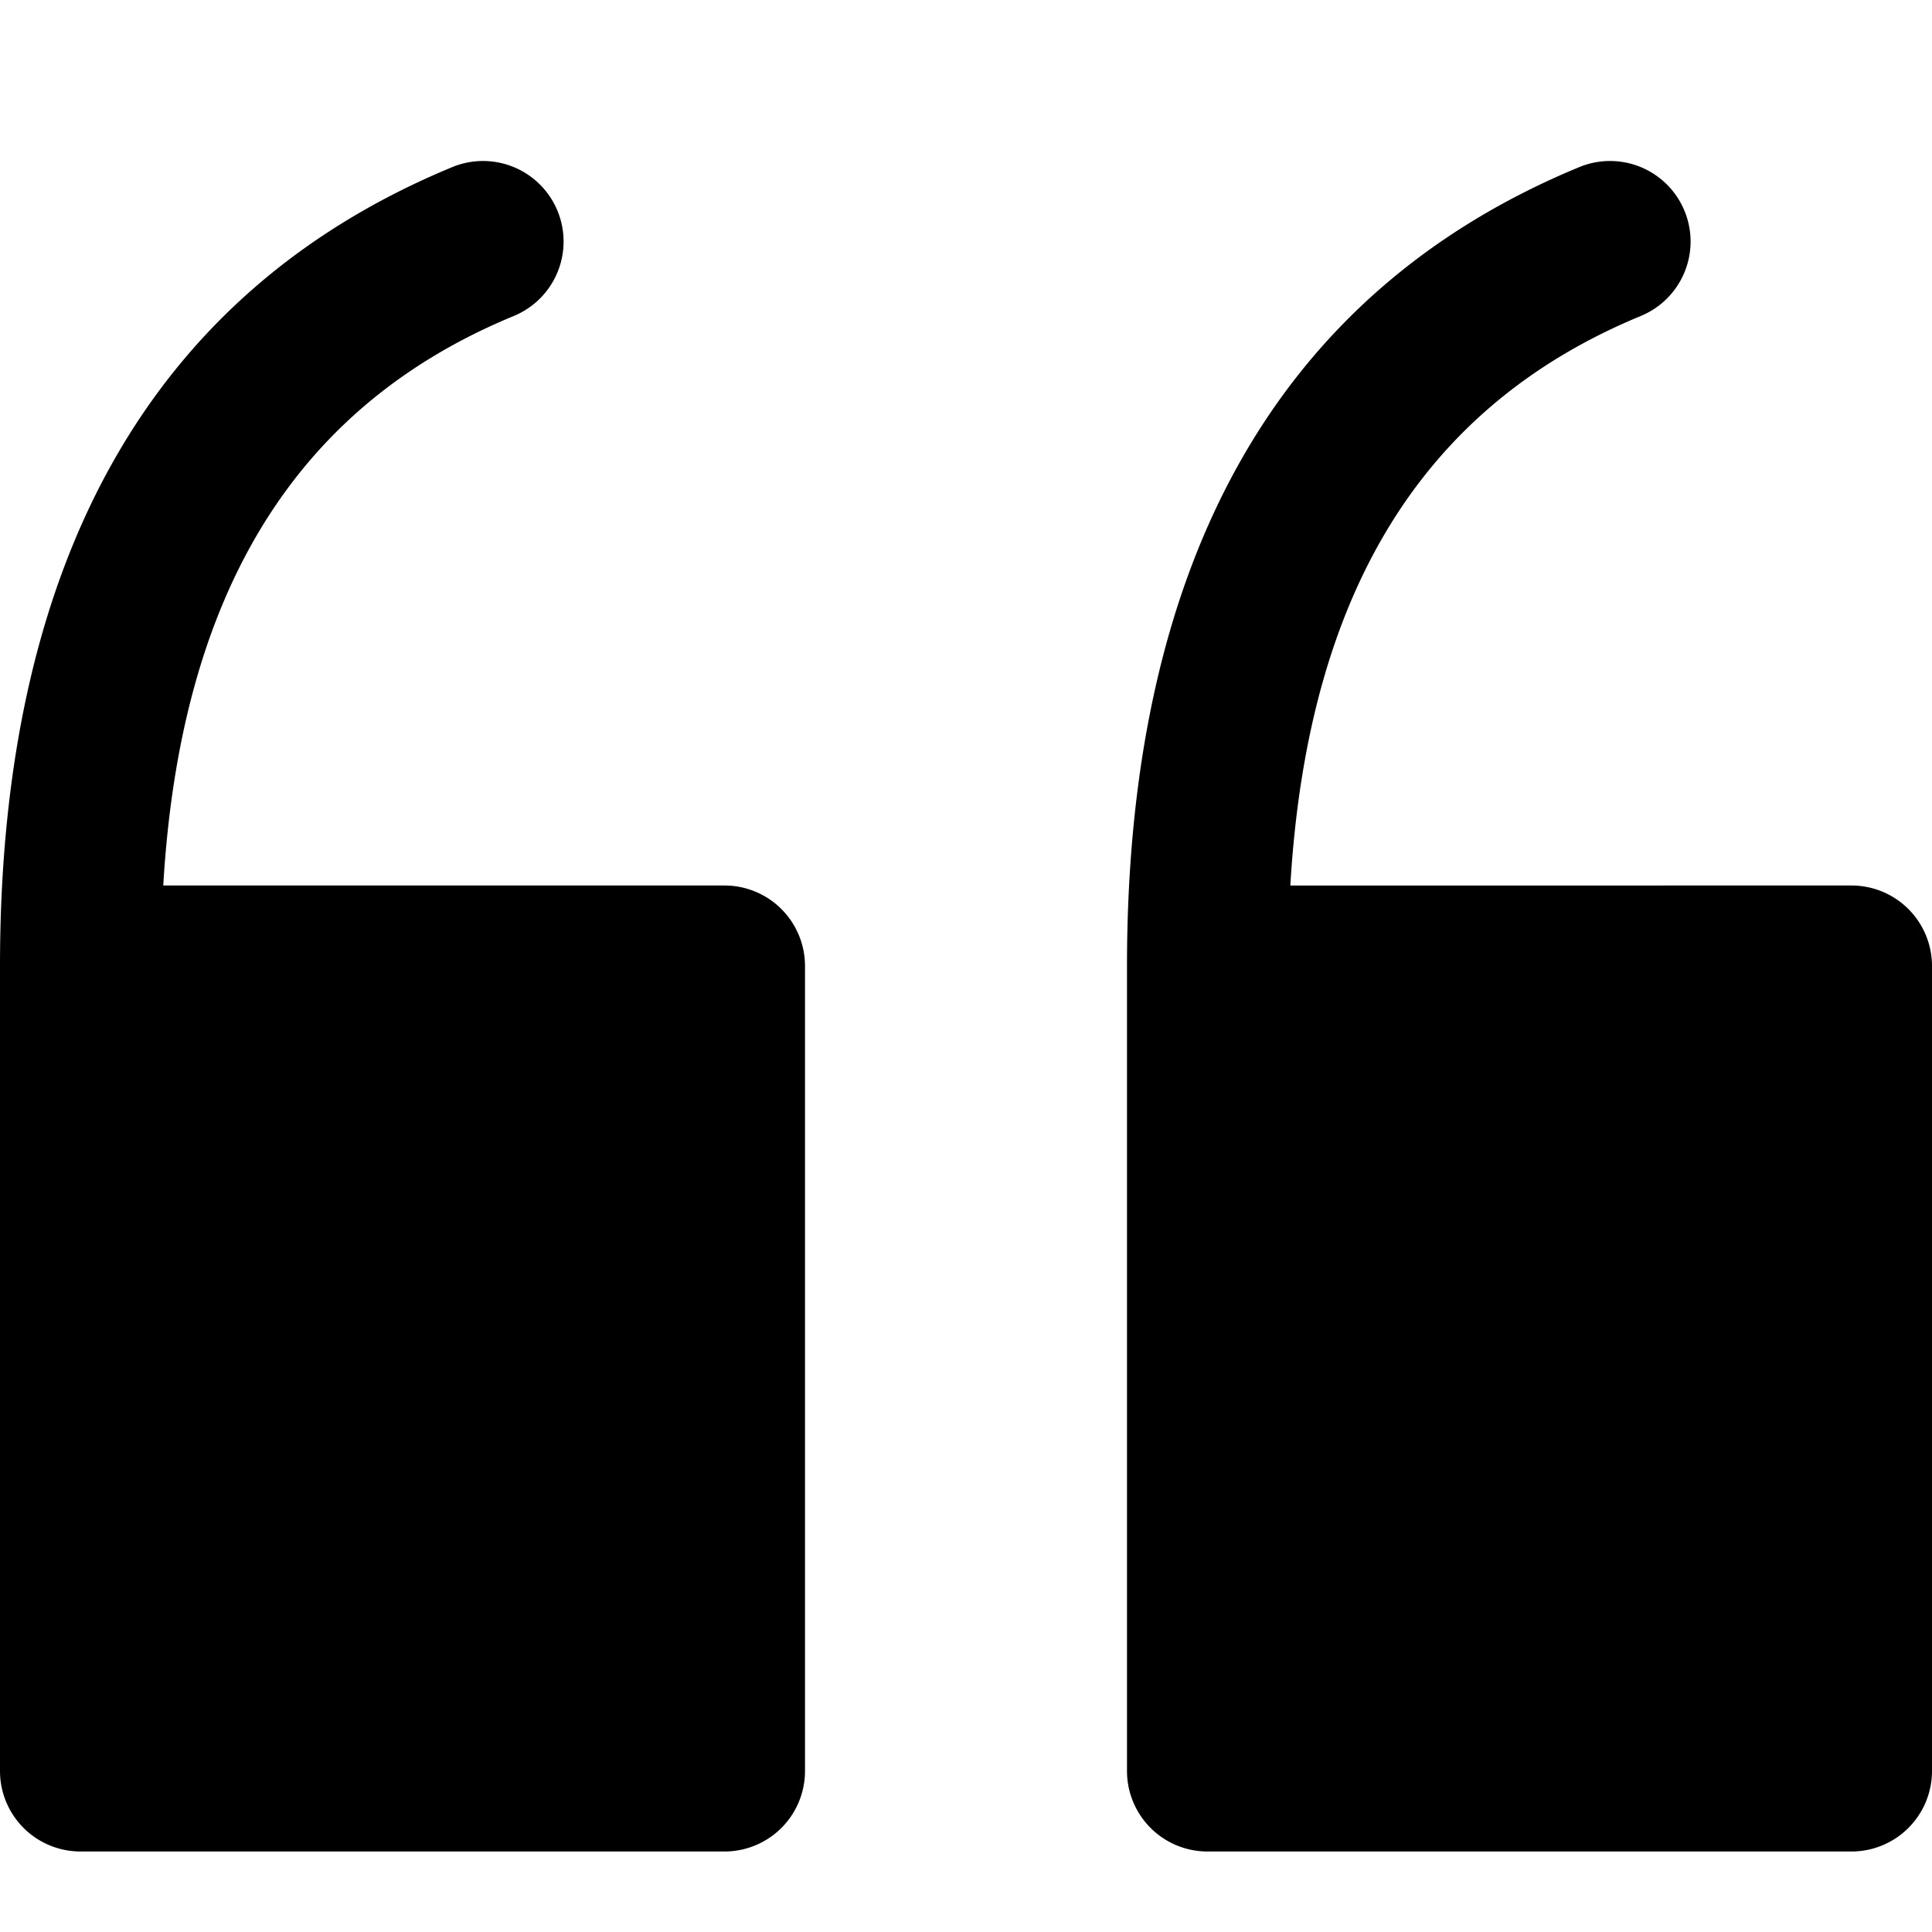 <svg id="nc_icon" xmlns="http://www.w3.org/2000/svg" xml:space="preserve" viewBox="0 0 24 24"><g fill="currentColor" class="nc-icon-wrapper"><path d="M9 23H1a1 1 0 0 1-1-1V12c0-5.044 1.89-8.383 5.618-9.924a1 1 0 0 1 .765 1.849C3.672 5.043 2.242 7.362 2.028 11H9a1 1 0 0 1 1 1v10a1 1 0 0 1-1 1zM23 23h-8a1 1 0 0 1-1-1V12c0-5.044 1.89-8.383 5.618-9.924a1 1 0 0 1 .765 1.849c-2.71 1.119-4.14 3.438-4.354 7.075H23a1 1 0 0 1 1 1v10a1 1 0 0 1-1 1z"/></g></svg>
